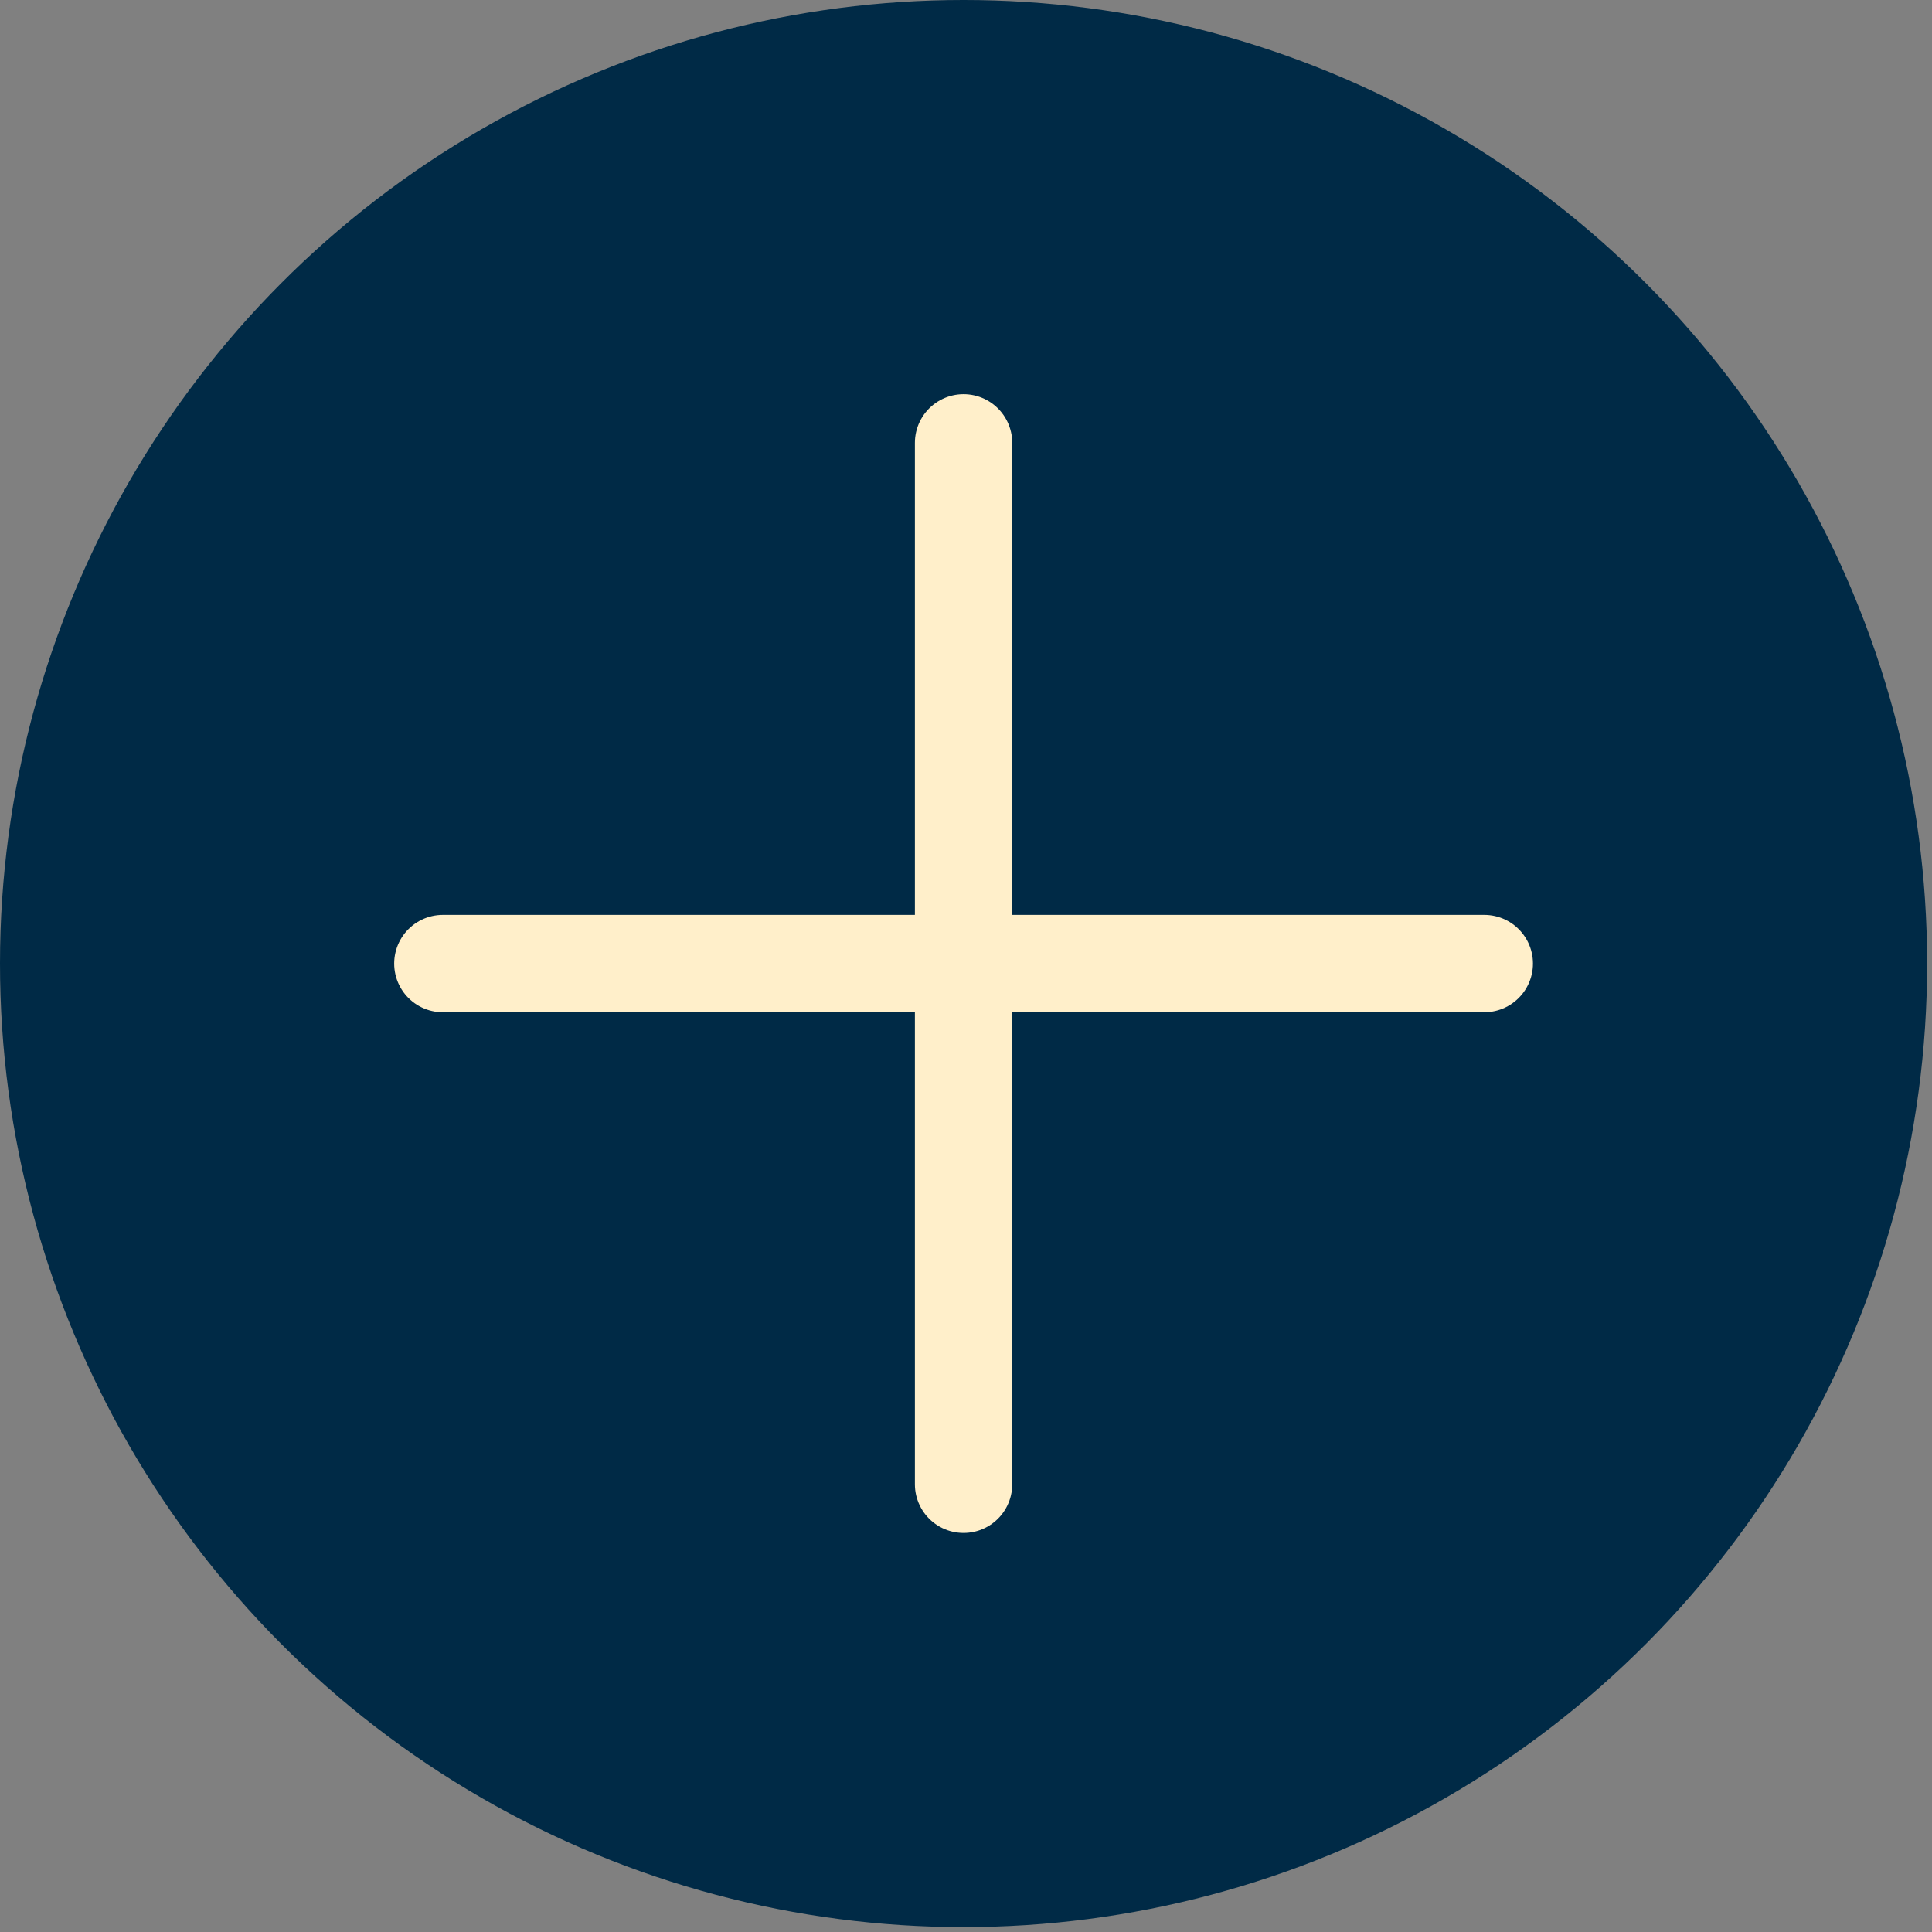 <?xml version="1.0" encoding="utf-8"?>
<!-- Generator: Adobe Illustrator 24.0.1, SVG Export Plug-In . SVG Version: 6.00 Build 0)  -->
<svg version="1.1" id="Layer_1" xmlns="http://www.w3.org/2000/svg" xmlns:xlink="http://www.w3.org/1999/xlink" x="0px" y="0px"
	 viewBox="0 0 39.7 39.7" style="enable-background:new 0 0 39.7 39.7;" xml:space="preserve">
<rect x="0" y="0" width="39.7" height="39.7" fill="#808080" stroke="none"/>
<style type="text/css">
	.st0{fill:#002A46;}
	.st1{fill:none;stroke:#FFEFCA;stroke-width:2;stroke-linecap:round;stroke-miterlimit:10.002;}
</style>
<title>btn_plus_opaque</title>
<circle class="st0" cx="19.8" cy="19.8" r="19.8"/>
<line class="st1" x1="9.1" y1="19.8" x2="30.5" y2="19.8"/>
<line class="st1" x1="19.8" y1="9.1" x2="19.8" y2="30.5"/>
</svg>

